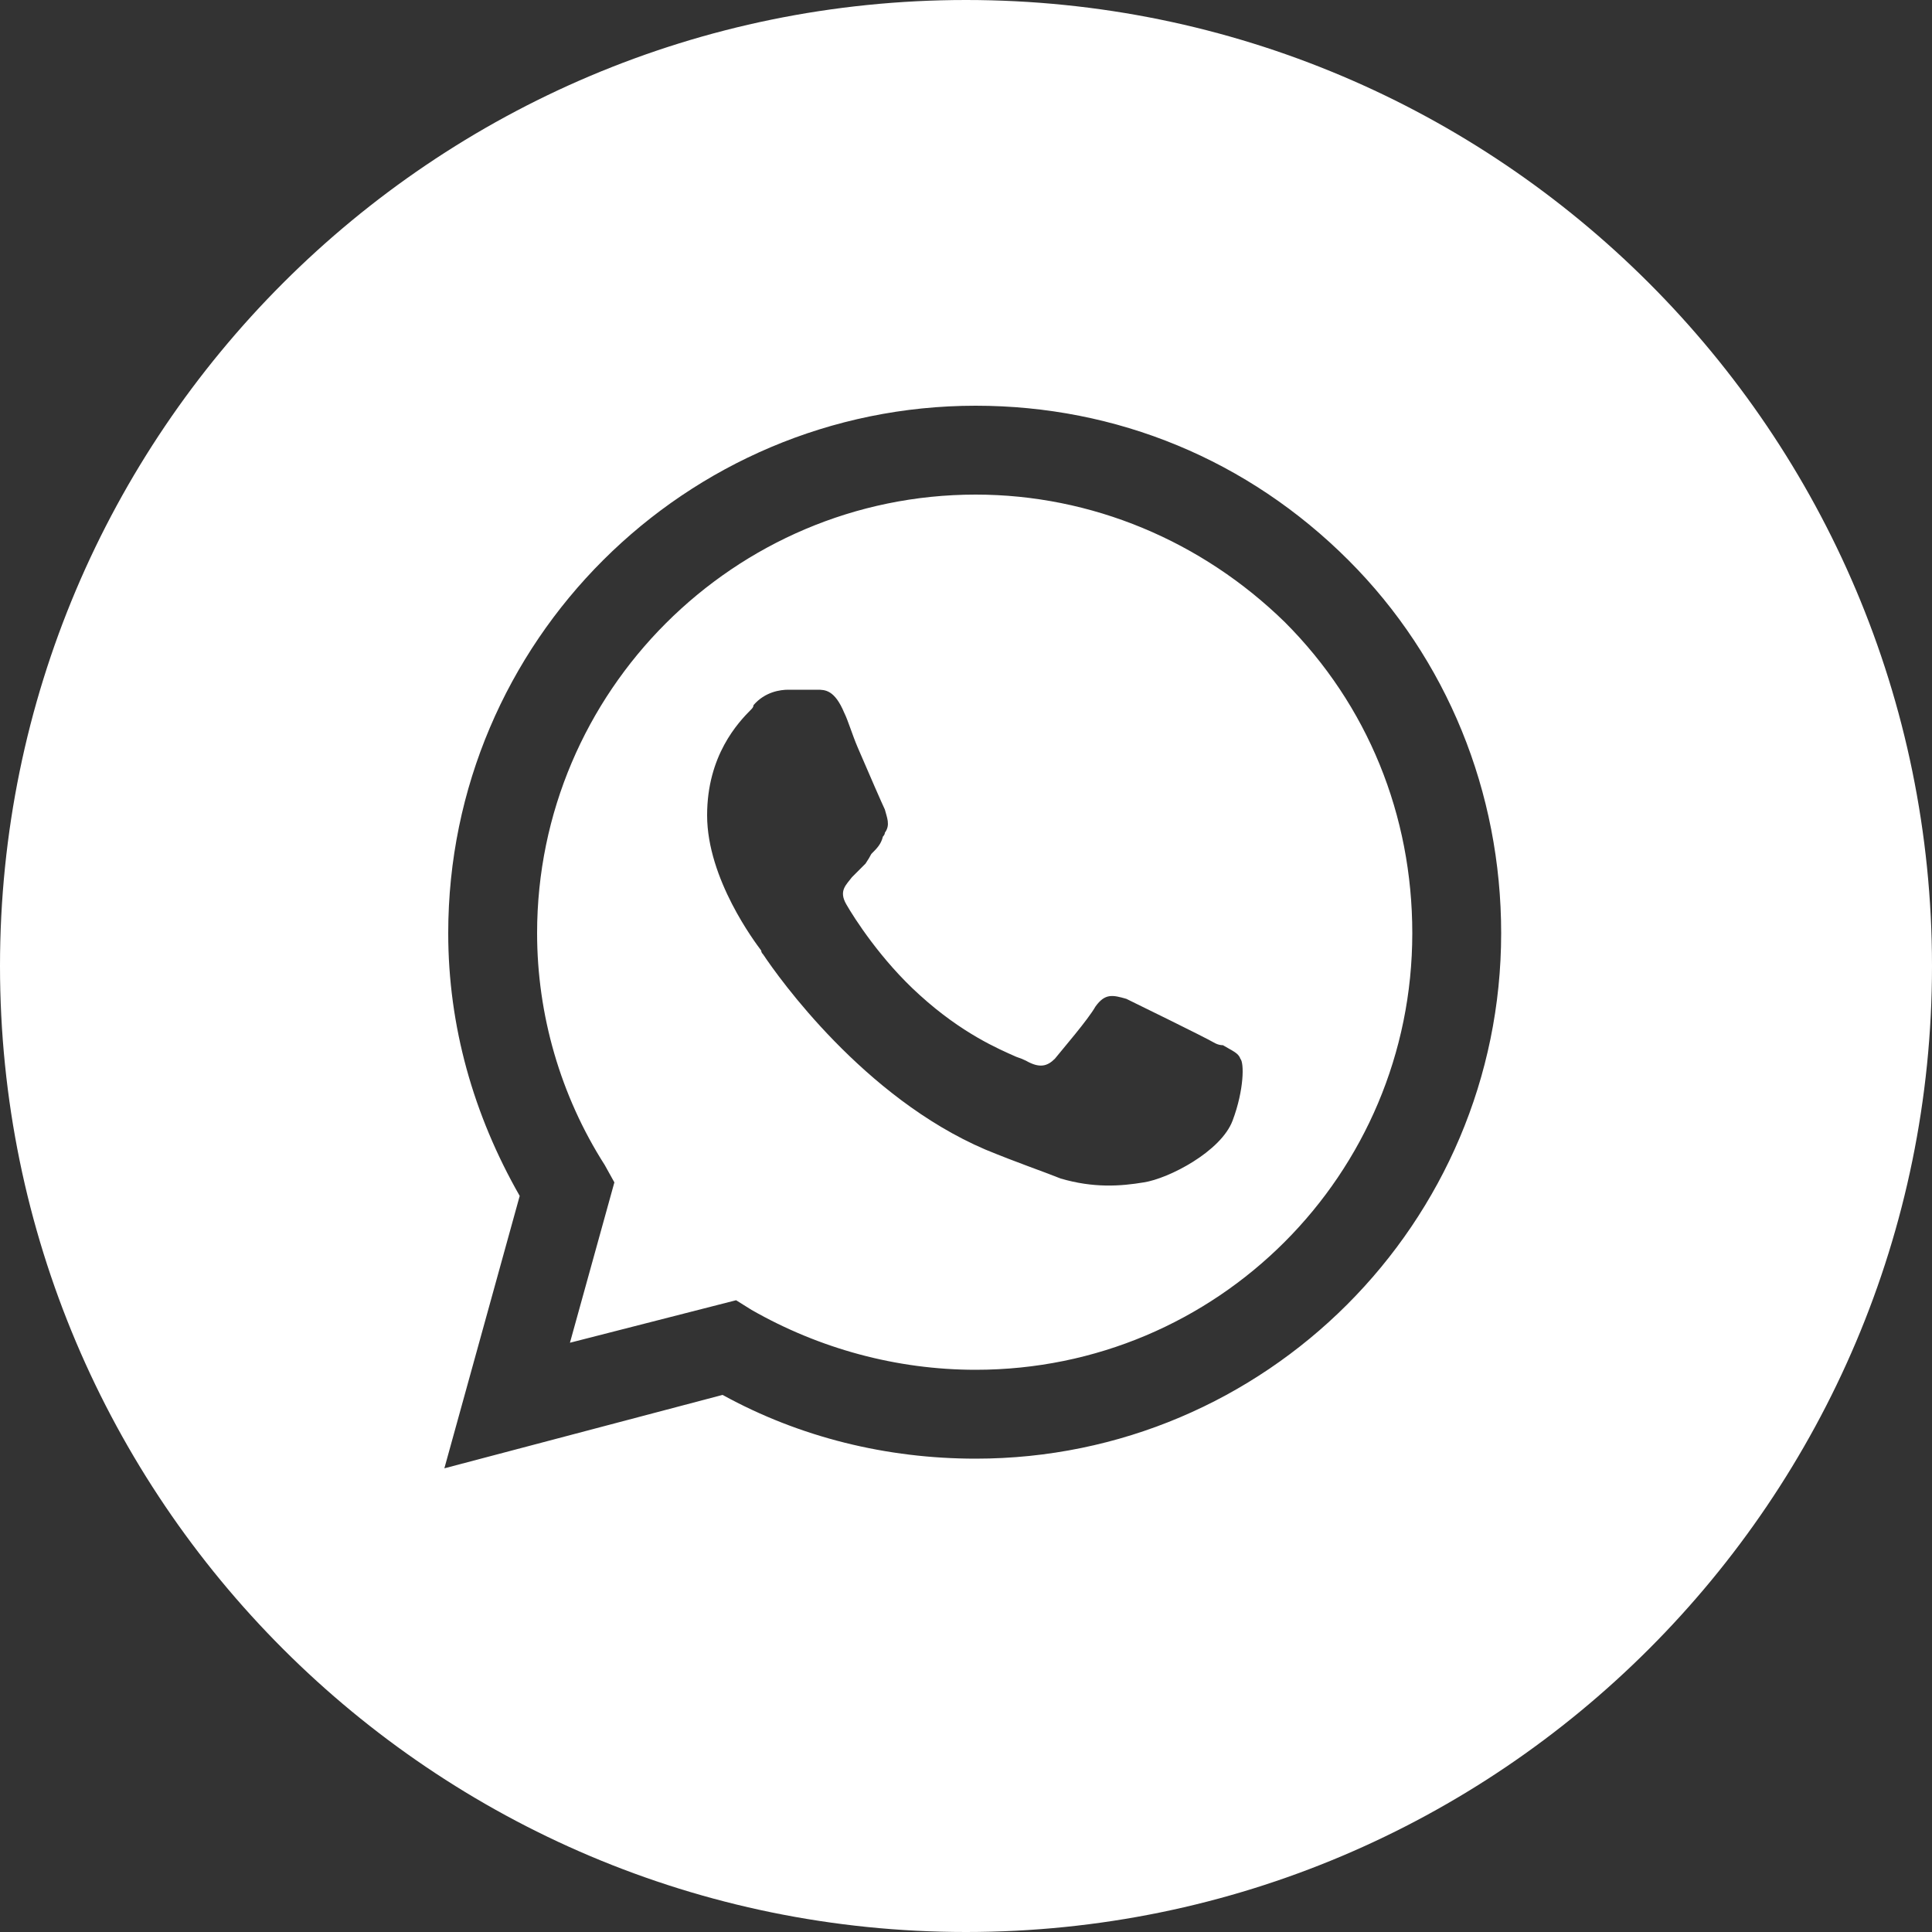 <?xml version="1.0" encoding="UTF-8"?> <svg xmlns="http://www.w3.org/2000/svg" version="1.2" viewBox="0 0 100 100" width="100" height="100"><rect x="0" y="0" width="100" height="100" fill="#333333" stroke="none"/><title>Tilda_Icons_26sn_whatsapp-svg</title><style> .s0 { fill: #ffffff } </style><path fill-rule="evenodd" class="s0" d="m0 50c0-27.6 22.4-50 50-50 27.6 0 50 22.4 50 50 0 27.6-22.4 50-50 50-27.6 0-50-22.4-50-50zm69.8-21c-5.2-5.2-12-8-19.3-8-15 0-27.3 12.2-27.3 27.3 0 4.8 1.3 9.4 3.7 13.6l-3.9 14.1 14.4-3.8c4 2.2 8.5 3.3 13.1 3.3 15 0 27.2-12.2 27.2-27.2 0-7.3-2.8-14.2-7.9-19.3zm-19.3 41.9c-4.1 0-8.1-1.1-11.6-3.1l-0.8-0.5-8.6 2.2 2.3-8.3-0.5-0.9c-2.3-3.6-3.5-7.8-3.5-12 0-12.5 10.2-22.7 22.7-22.7 6 0 11.7 2.4 16 6.6 4.3 4.3 6.6 10 6.6 16.1 0 12.5-10.1 22.6-22.6 22.6zm12.4-16.9c-0.7-0.4-4-2-4.6-2.3-0.7-0.2-1.1-0.3-1.6 0.4-0.4 0.7-1.7 2.2-2.1 2.7-0.4 0.4-0.8 0.5-1.5 0.1q-0.2-0.1-0.5-0.2c-0.9-0.4-2.8-1.2-5-3.2-2-1.8-3.4-4-3.8-4.7-0.4-0.7 0-1 0.3-1.4 0.2-0.2 0.5-0.5 0.7-0.7q0.2-0.3 0.3-0.5c0.3-0.3 0.5-0.5 0.6-0.9q0.1-0.1 0.1-0.2c0.3-0.4 0.1-0.8 0-1.2-0.1-0.2-0.8-1.8-1.4-3.2-0.3-0.7-0.5-1.4-0.7-1.8-0.5-1.2-1-1.2-1.4-1.2q-0.1 0-0.2 0-0.6 0-1.3 0c-0.4 0-1.2 0.1-1.8 0.8q0 0.1-0.1 0.2c-0.7 0.7-2.3 2.4-2.3 5.5 0 3.3 2.5 6.6 2.8 7q0 0.1 0.1 0.2c0.8 1.2 5.2 7.4 11.5 10.1 1.7 0.7 2.9 1.1 3.9 1.5 1.7 0.5 3.1 0.4 4.3 0.2 1.3-0.2 4-1.6 4.6-3.2 0.6-1.6 0.6-3 0.4-3.2-0.1-0.3-0.4-0.4-0.9-0.7q-0.2 0-0.4-0.1z"></path></svg> 